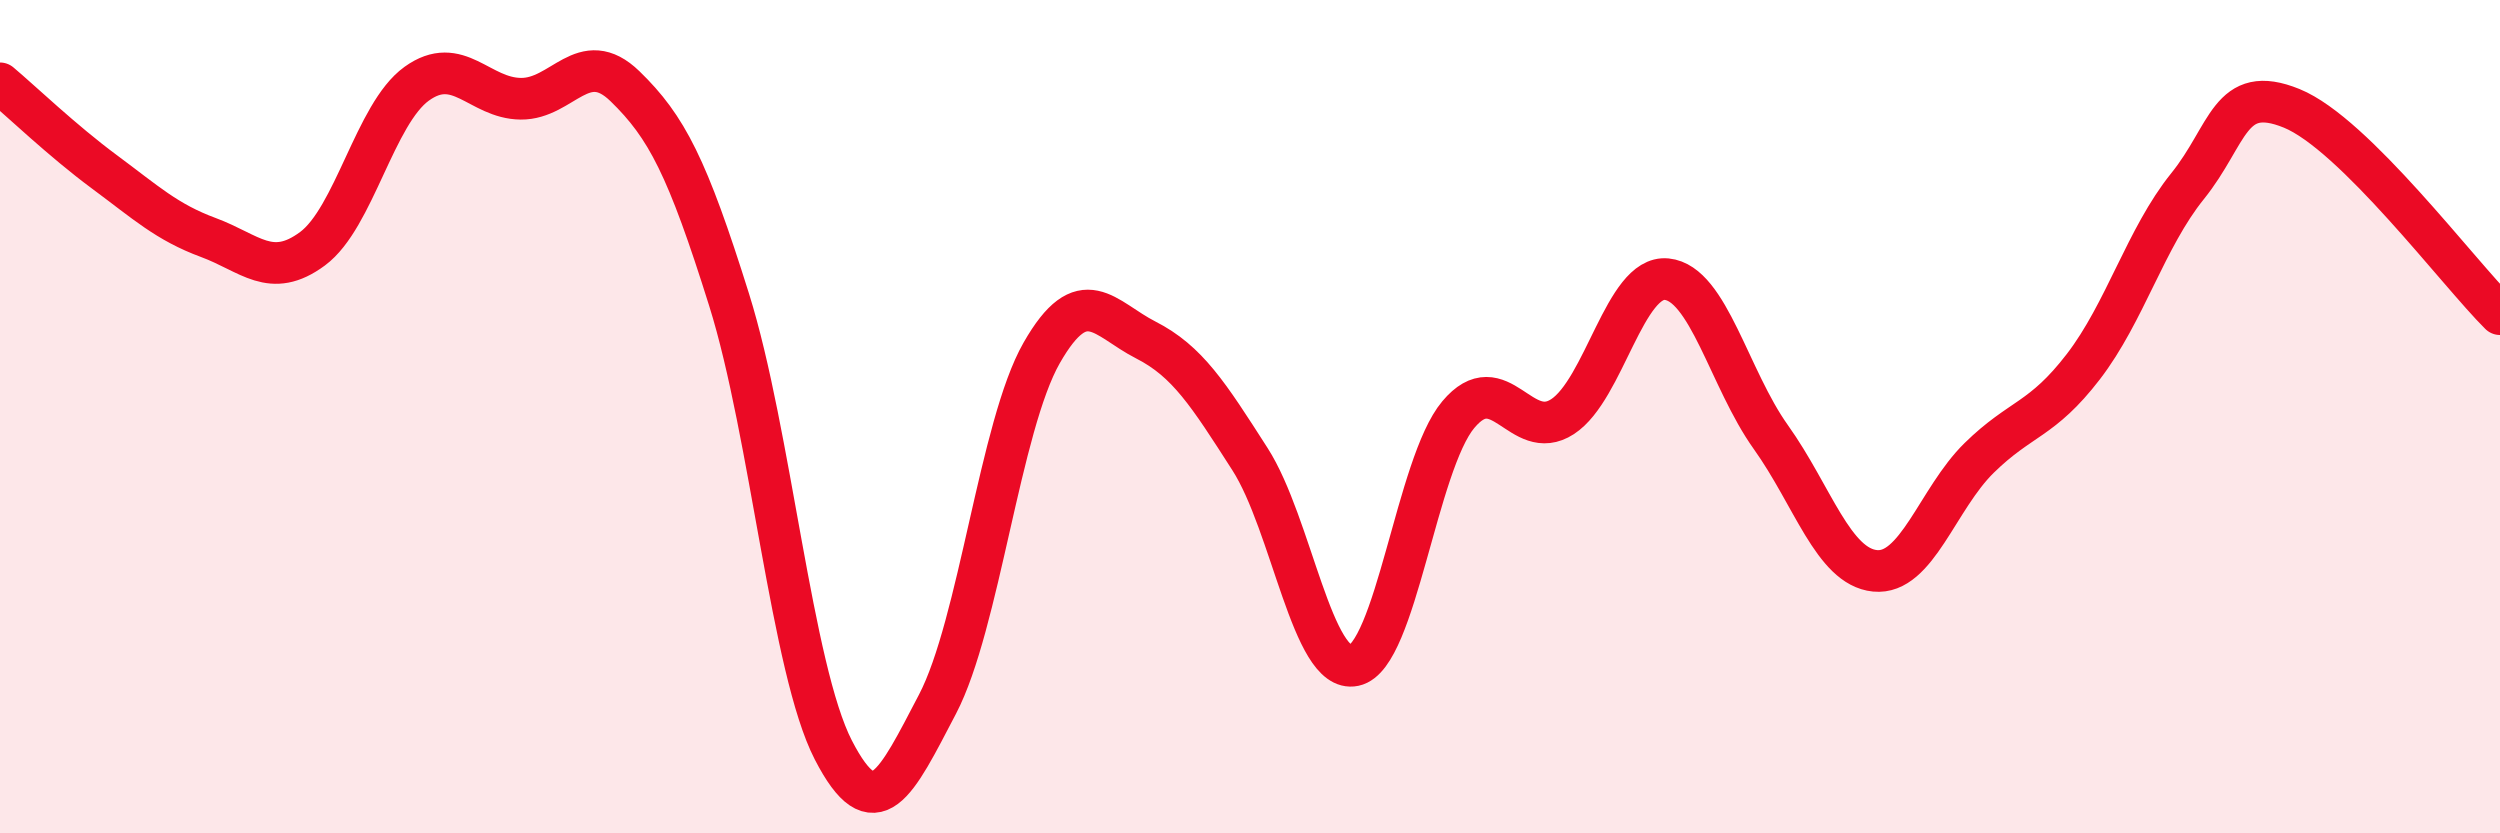 
    <svg width="60" height="20" viewBox="0 0 60 20" xmlns="http://www.w3.org/2000/svg">
      <path
        d="M 0,2 C 0.5,2.42 1.5,3.38 2.5,4.12 C 3.5,4.86 4,5.33 5,5.7 C 6,6.07 6.5,6.71 7.5,5.97 C 8.5,5.23 9,2.73 10,2.01 C 11,1.29 11.5,2.36 12.5,2.37 C 13.5,2.38 14,1.1 15,2.07 C 16,3.04 16.5,4.01 17.5,7.2 C 18.5,10.39 19,16.06 20,18 C 21,19.94 21.5,18.81 22.5,16.9 C 23.5,14.99 24,10.22 25,8.47 C 26,6.72 26.5,7.65 27.5,8.16 C 28.5,8.67 29,9.46 30,11.02 C 31,12.58 31.5,16.18 32.5,15.97 C 33.5,15.76 34,11.14 35,9.95 C 36,8.76 36.5,10.65 37.5,10 C 38.5,9.35 39,6.6 40,6.7 C 41,6.8 41.5,9.09 42.5,10.49 C 43.5,11.89 44,13.6 45,13.7 C 46,13.8 46.5,11.97 47.5,10.99 C 48.5,10.01 49,10.1 50,8.8 C 51,7.5 51.5,5.71 52.5,4.47 C 53.5,3.23 53.5,1.99 55,2.6 C 56.5,3.21 59,6.55 60,7.54L60 20L0 20Z"
        fill="#EB0A25"
        opacity="0.1"
        stroke-linecap="round"
        stroke-linejoin="round"
      />
      <path
        d="M 0,2 C 0.5,2.42 1.5,3.38 2.5,4.12 C 3.5,4.86 4,5.33 5,5.7 C 6,6.07 6.5,6.71 7.5,5.97 C 8.5,5.23 9,2.73 10,2.01 C 11,1.29 11.5,2.36 12.5,2.37 C 13.5,2.38 14,1.1 15,2.07 C 16,3.04 16.5,4.01 17.5,7.2 C 18.5,10.39 19,16.06 20,18 C 21,19.94 21.5,18.81 22.5,16.9 C 23.5,14.99 24,10.22 25,8.47 C 26,6.72 26.5,7.65 27.5,8.16 C 28.5,8.67 29,9.46 30,11.02 C 31,12.58 31.5,16.18 32.5,15.97 C 33.5,15.76 34,11.14 35,9.95 C 36,8.76 36.5,10.65 37.5,10 C 38.5,9.35 39,6.6 40,6.7 C 41,6.8 41.5,9.09 42.5,10.49 C 43.5,11.89 44,13.6 45,13.7 C 46,13.8 46.5,11.97 47.5,10.99 C 48.5,10.01 49,10.1 50,8.8 C 51,7.5 51.5,5.71 52.5,4.47 C 53.5,3.23 53.5,1.99 55,2.6 C 56.5,3.21 59,6.55 60,7.54"
        stroke="#EB0A25"
        stroke-width="1"
        fill="none"
        stroke-linecap="round"
        stroke-linejoin="round"
      />
    </svg>
  